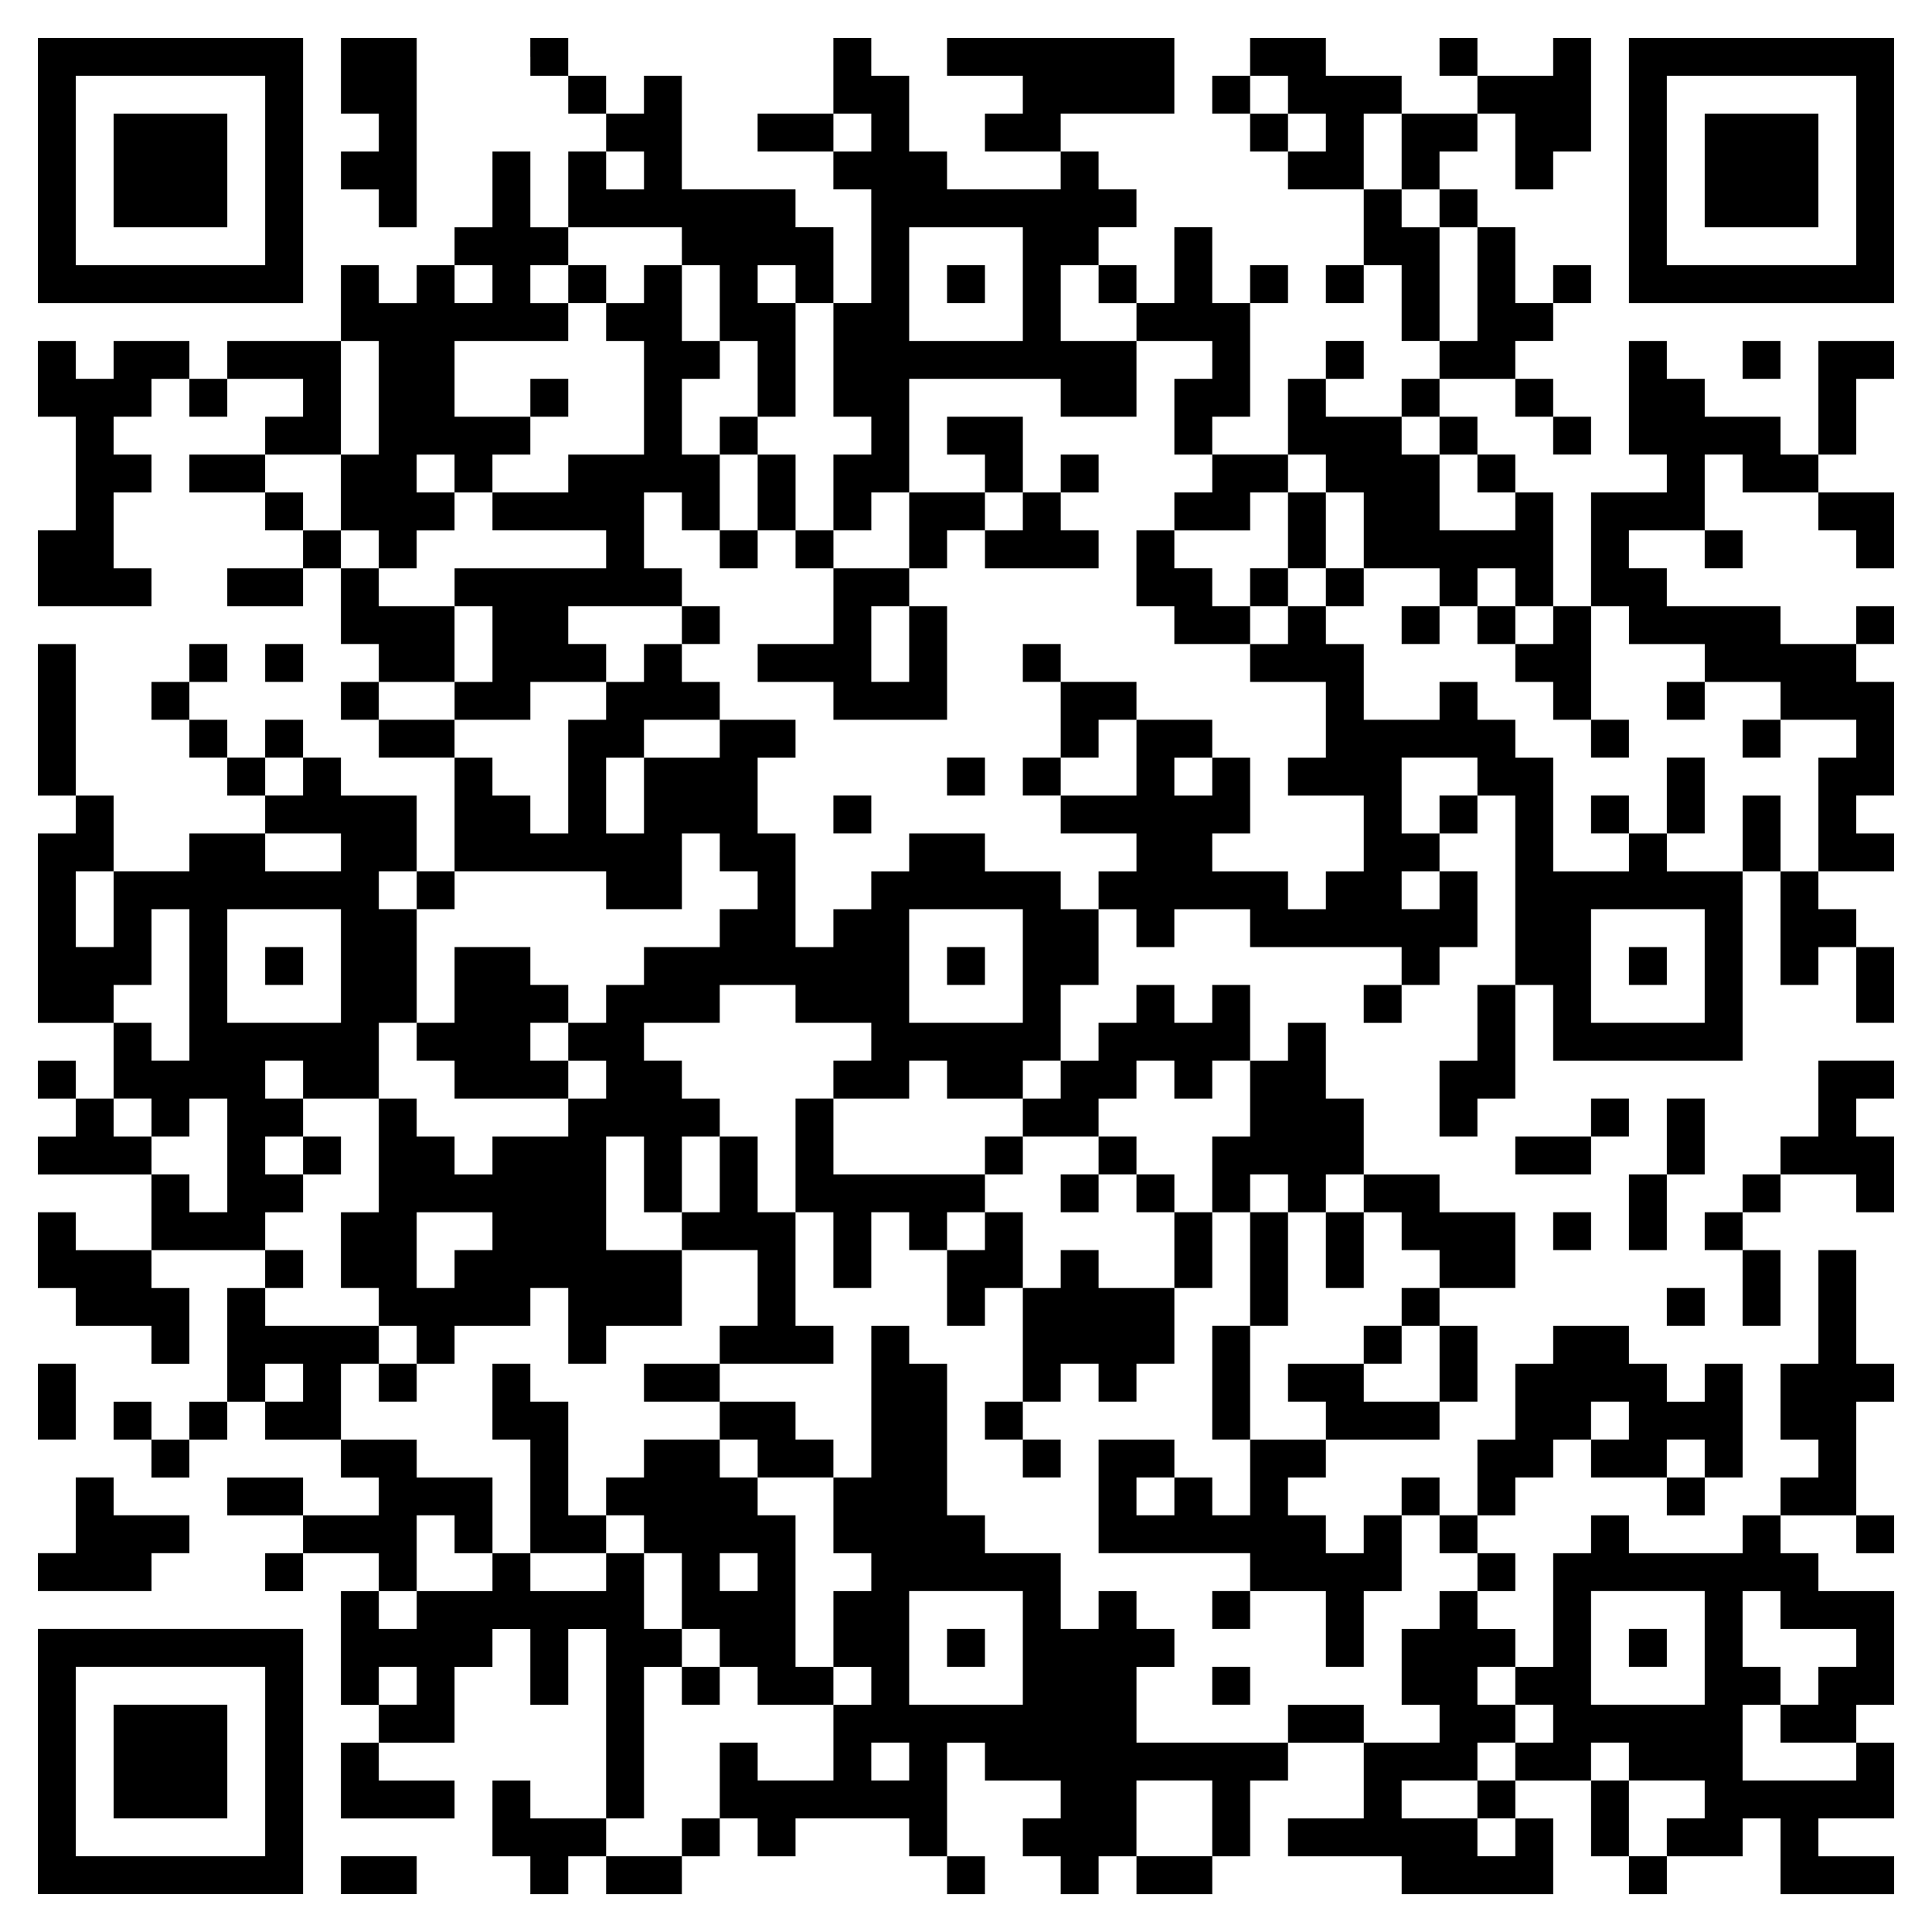 <?xml version="1.0" standalone="no"?>
<!DOCTYPE svg PUBLIC "-//W3C//DTD SVG 20010904//EN"
 "http://www.w3.org/TR/2001/REC-SVG-20010904/DTD/svg10.dtd">
<svg version="1.0" xmlns="http://www.w3.org/2000/svg"
 width="408pt" height="408pt" viewBox="0 0 408 408"
 preserveAspectRatio="xMidYMid meet">
<g transform="translate(0,408) scale(0.1,-0.1)"
fill="#000000" stroke="none">
<path d="M80 3720 l0 -280 280 0 280 0 0 280 0 280 -280 0 -280 0 0 -280z
m480 0 l0 -200 -200 0 -200 0 0 200 0 200 200 0 200 0 0 -200z"/>
<path d="M240 3720 l0 -120 120 0 120 0 0 120 0 120 -120 0 -120 0 0 -120z"/>
<path d="M720 3920 l0 -80 40 0 40 0 0 -40 0 -40 -40 0 -40 0 0 -40 0 -40 40
0 40 0 0 -40 0 -40 40 0 40 0 0 200 0 200 -80 0 -80 0 0 -80z"/>
<path d="M1120 3960 l0 -40 40 0 40 0 0 -40 0 -40 40 0 40 0 0 -40 0 -40 -40
0 -40 0 0 -80 0 -80 -40 0 -40 0 0 80 0 80 -40 0 -40 0 0 -80 0 -80 -40 0 -40
0 0 -40 0 -40 -40 0 -40 0 0 -40 0 -40 -40 0 -40 0 0 40 0 40 -40 0 -40 0 0
-80 0 -80 -120 0 -120 0 0 -40 0 -40 -40 0 -40 0 0 40 0 40 -80 0 -80 0 0 -40
0 -40 -40 0 -40 0 0 40 0 40 -40 0 -40 0 0 -80 0 -80 40 0 40 0 0 -120 0 -120
-40 0 -40 0 0 -80 0 -80 120 0 120 0 0 40 0 40 -40 0 -40 0 0 80 0 80 40 0 40
0 0 40 0 40 -40 0 -40 0 0 40 0 40 40 0 40 0 0 40 0 40 40 0 40 0 0 -40 0 -40
40 0 40 0 0 40 0 40 80 0 80 0 0 -40 0 -40 -40 0 -40 0 0 -40 0 -40 -80 0 -80
0 0 -40 0 -40 80 0 80 0 0 -40 0 -40 40 0 40 0 0 -40 0 -40 -80 0 -80 0 0 -40
0 -40 80 0 80 0 0 40 0 40 40 0 40 0 0 -80 0 -80 40 0 40 0 0 -40 0 -40 -40 0
-40 0 0 -40 0 -40 40 0 40 0 0 -40 0 -40 80 0 80 0 0 -120 0 -120 -40 0 -40 0
0 80 0 80 -80 0 -80 0 0 40 0 40 -40 0 -40 0 0 40 0 40 -40 0 -40 0 0 -40 0
-40 -40 0 -40 0 0 40 0 40 -40 0 -40 0 0 40 0 40 40 0 40 0 0 40 0 40 -40 0
-40 0 0 -40 0 -40 -40 0 -40 0 0 -40 0 -40 40 0 40 0 0 -40 0 -40 40 0 40 0 0
-40 0 -40 40 0 40 0 0 -40 0 -40 -80 0 -80 0 0 -40 0 -40 -80 0 -80 0 0 80 0
80 -40 0 -40 0 0 160 0 160 -40 0 -40 0 0 -160 0 -160 40 0 40 0 0 -40 0 -40
-40 0 -40 0 0 -200 0 -200 80 0 80 0 0 -80 0 -80 -40 0 -40 0 0 40 0 40 -40 0
-40 0 0 -40 0 -40 40 0 40 0 0 -40 0 -40 -40 0 -40 0 0 -40 0 -40 120 0 120 0
0 -80 0 -80 -80 0 -80 0 0 40 0 40 -40 0 -40 0 0 -80 0 -80 40 0 40 0 0 -40 0
-40 80 0 80 0 0 -40 0 -40 40 0 40 0 0 80 0 80 -40 0 -40 0 0 40 0 40 120 0
120 0 0 -40 0 -40 -40 0 -40 0 0 -120 0 -120 -40 0 -40 0 0 -40 0 -40 -40 0
-40 0 0 40 0 40 -40 0 -40 0 0 -40 0 -40 40 0 40 0 0 -40 0 -40 40 0 40 0 0
40 0 40 40 0 40 0 0 40 0 40 40 0 40 0 0 -40 0 -40 80 0 80 0 0 -40 0 -40 40
0 40 0 0 -40 0 -40 -80 0 -80 0 0 40 0 40 -80 0 -80 0 0 -40 0 -40 80 0 80 0
0 -40 0 -40 -40 0 -40 0 0 -40 0 -40 40 0 40 0 0 40 0 40 80 0 80 0 0 -40 0
-40 -40 0 -40 0 0 -120 0 -120 40 0 40 0 0 -40 0 -40 -40 0 -40 0 0 -80 0 -80
120 0 120 0 0 40 0 40 -80 0 -80 0 0 40 0 40 80 0 80 0 0 80 0 80 40 0 40 0 0
40 0 40 40 0 40 0 0 -80 0 -80 40 0 40 0 0 80 0 80 40 0 40 0 0 -200 0 -200
-80 0 -80 0 0 40 0 40 -40 0 -40 0 0 -80 0 -80 40 0 40 0 0 -40 0 -40 40 0 40
0 0 40 0 40 40 0 40 0 0 -40 0 -40 80 0 80 0 0 40 0 40 40 0 40 0 0 40 0 40
40 0 40 0 0 -40 0 -40 40 0 40 0 0 40 0 40 120 0 120 0 0 -40 0 -40 40 0 40 0
0 -40 0 -40 40 0 40 0 0 40 0 40 -40 0 -40 0 0 120 0 120 40 0 40 0 0 -40 0
-40 80 0 80 0 0 -40 0 -40 -40 0 -40 0 0 -40 0 -40 40 0 40 0 0 -40 0 -40 40
0 40 0 0 40 0 40 40 0 40 0 0 -40 0 -40 80 0 80 0 0 40 0 40 40 0 40 0 0 80 0
80 40 0 40 0 0 40 0 40 80 0 80 0 0 -80 0 -80 -80 0 -80 0 0 -40 0 -40 120 0
120 0 0 -40 0 -40 160 0 160 0 0 80 0 80 -40 0 -40 0 0 40 0 40 80 0 80 0 0
-80 0 -80 40 0 40 0 0 -40 0 -40 40 0 40 0 0 40 0 40 80 0 80 0 0 40 0 40 40
0 40 0 0 -80 0 -80 120 0 120 0 0 40 0 40 -80 0 -80 0 0 40 0 40 80 0 80 0 0
80 0 80 -40 0 -40 0 0 40 0 40 40 0 40 0 0 120 0 120 -80 0 -80 0 0 40 0 40
-40 0 -40 0 0 40 0 40 80 0 80 0 0 -40 0 -40 40 0 40 0 0 40 0 40 -40 0 -40 0
0 120 0 120 40 0 40 0 0 40 0 40 -40 0 -40 0 0 120 0 120 -40 0 -40 0 0 -120
0 -120 -40 0 -40 0 0 -80 0 -80 40 0 40 0 0 -40 0 -40 -40 0 -40 0 0 -40 0
-40 -40 0 -40 0 0 -40 0 -40 -120 0 -120 0 0 40 0 40 -40 0 -40 0 0 -40 0 -40
-40 0 -40 0 0 -120 0 -120 -40 0 -40 0 0 40 0 40 -40 0 -40 0 0 40 0 40 40 0
40 0 0 40 0 40 -40 0 -40 0 0 40 0 40 40 0 40 0 0 40 0 40 40 0 40 0 0 40 0
40 40 0 40 0 0 -40 0 -40 80 0 80 0 0 -40 0 -40 40 0 40 0 0 40 0 40 40 0 40
0 0 120 0 120 -40 0 -40 0 0 -40 0 -40 -40 0 -40 0 0 40 0 40 -40 0 -40 0 0
40 0 40 -80 0 -80 0 0 -40 0 -40 -40 0 -40 0 0 -80 0 -80 -40 0 -40 0 0 -80 0
-80 -40 0 -40 0 0 40 0 40 -40 0 -40 0 0 -40 0 -40 -40 0 -40 0 0 -40 0 -40
-40 0 -40 0 0 40 0 40 -40 0 -40 0 0 40 0 40 40 0 40 0 0 40 0 40 120 0 120 0
0 40 0 40 40 0 40 0 0 80 0 80 -40 0 -40 0 0 40 0 40 80 0 80 0 0 80 0 80 -80
0 -80 0 0 40 0 40 -80 0 -80 0 0 80 0 80 -40 0 -40 0 0 80 0 80 -40 0 -40 0 0
-40 0 -40 -40 0 -40 0 0 80 0 80 -40 0 -40 0 0 -40 0 -40 -40 0 -40 0 0 40 0
40 -40 0 -40 0 0 -40 0 -40 -40 0 -40 0 0 -40 0 -40 -40 0 -40 0 0 80 0 80 40
0 40 0 0 80 0 80 40 0 40 0 0 -40 0 -40 40 0 40 0 0 40 0 40 80 0 80 0 0 -40
0 -40 160 0 160 0 0 -40 0 -40 -40 0 -40 0 0 -40 0 -40 40 0 40 0 0 40 0 40
40 0 40 0 0 40 0 40 40 0 40 0 0 80 0 80 -40 0 -40 0 0 40 0 40 40 0 40 0 0
40 0 40 40 0 40 0 0 -200 0 -200 -40 0 -40 0 0 -80 0 -80 -40 0 -40 0 0 -80 0
-80 40 0 40 0 0 40 0 40 40 0 40 0 0 120 0 120 40 0 40 0 0 -80 0 -80 200 0
200 0 0 200 0 200 40 0 40 0 0 -120 0 -120 40 0 40 0 0 40 0 40 40 0 40 0 0
-80 0 -80 40 0 40 0 0 80 0 80 -40 0 -40 0 0 40 0 40 -40 0 -40 0 0 40 0 40
80 0 80 0 0 40 0 40 -40 0 -40 0 0 40 0 40 40 0 40 0 0 120 0 120 -40 0 -40 0
0 40 0 40 40 0 40 0 0 40 0 40 -40 0 -40 0 0 -40 0 -40 -80 0 -80 0 0 40 0 40
-120 0 -120 0 0 40 0 40 -40 0 -40 0 0 40 0 40 80 0 80 0 0 -40 0 -40 40 0 40
0 0 40 0 40 -40 0 -40 0 0 80 0 80 40 0 40 0 0 -40 0 -40 80 0 80 0 0 -40 0
-40 40 0 40 0 0 -40 0 -40 40 0 40 0 0 80 0 80 -80 0 -80 0 0 40 0 40 40 0 40
0 0 80 0 80 40 0 40 0 0 40 0 40 -80 0 -80 0 0 -120 0 -120 -40 0 -40 0 0 40
0 40 -80 0 -80 0 0 40 0 40 -40 0 -40 0 0 40 0 40 -40 0 -40 0 0 -120 0 -120
40 0 40 0 0 -40 0 -40 -80 0 -80 0 0 -120 0 -120 -40 0 -40 0 0 120 0 120 -40
0 -40 0 0 40 0 40 -40 0 -40 0 0 40 0 40 -40 0 -40 0 0 40 0 40 80 0 80 0 0
-40 0 -40 40 0 40 0 0 -40 0 -40 40 0 40 0 0 40 0 40 -40 0 -40 0 0 40 0 40
-40 0 -40 0 0 40 0 40 40 0 40 0 0 40 0 40 40 0 40 0 0 40 0 40 -40 0 -40 0 0
-40 0 -40 -40 0 -40 0 0 80 0 80 -40 0 -40 0 0 40 0 40 -40 0 -40 0 0 40 0 40
40 0 40 0 0 40 0 40 40 0 40 0 0 -80 0 -80 40 0 40 0 0 40 0 40 40 0 40 0 0
120 0 120 -40 0 -40 0 0 -40 0 -40 -80 0 -80 0 0 40 0 40 -40 0 -40 0 0 -40 0
-40 40 0 40 0 0 -40 0 -40 -80 0 -80 0 0 40 0 40 -80 0 -80 0 0 40 0 40 -80 0
-80 0 0 -40 0 -40 -40 0 -40 0 0 -40 0 -40 40 0 40 0 0 -40 0 -40 40 0 40 0 0
-40 0 -40 80 0 80 0 0 -80 0 -80 -40 0 -40 0 0 -40 0 -40 40 0 40 0 0 40 0 40
40 0 40 0 0 -80 0 -80 40 0 40 0 0 -40 0 -40 -40 0 -40 0 0 -40 0 -40 -80 0
-80 0 0 40 0 40 40 0 40 0 0 40 0 40 -40 0 -40 0 0 -40 0 -40 -40 0 -40 0 0
-80 0 -80 -80 0 -80 0 0 40 0 40 40 0 40 0 0 120 0 120 40 0 40 0 0 40 0 40
-40 0 -40 0 0 -40 0 -40 -40 0 -40 0 0 80 0 80 -40 0 -40 0 0 -80 0 -80 -40 0
-40 0 0 40 0 40 -40 0 -40 0 0 40 0 40 40 0 40 0 0 40 0 40 -40 0 -40 0 0 40
0 40 -40 0 -40 0 0 40 0 40 120 0 120 0 0 80 0 80 -240 0 -240 0 0 -40 0 -40
80 0 80 0 0 -40 0 -40 -40 0 -40 0 0 -40 0 -40 80 0 80 0 0 -40 0 -40 -120 0
-120 0 0 40 0 40 -40 0 -40 0 0 80 0 80 -40 0 -40 0 0 40 0 40 -40 0 -40 0 0
-80 0 -80 -80 0 -80 0 0 -40 0 -40 80 0 80 0 0 -40 0 -40 40 0 40 0 0 -120 0
-120 -40 0 -40 0 0 80 0 80 -40 0 -40 0 0 40 0 40 -120 0 -120 0 0 120 0 120
-40 0 -40 0 0 -40 0 -40 -40 0 -40 0 0 40 0 40 -40 0 -40 0 0 40 0 40 -40 0
-40 0 0 -40z m1600 -80 l0 -40 40 0 40 0 0 -40 0 -40 -40 0 -40 0 0 40 0 40
-40 0 -40 0 0 40 0 40 40 0 40 0 0 -40z m-880 -80 l0 -40 -40 0 -40 0 0 40 0
40 40 0 40 0 0 -40z m1120 -40 l0 -80 40 0 40 0 0 -40 0 -40 40 0 40 0 0 -120
0 -120 -40 0 -40 0 0 120 0 120 -40 0 -40 0 0 40 0 40 -40 0 -40 0 0 80 0 80
40 0 40 0 0 -80z m-1600 -40 l0 -40 -40 0 -40 0 0 40 0 40 40 0 40 0 0 -40z
m80 -160 l0 -40 40 0 40 0 0 -80 0 -80 40 0 40 0 0 -80 0 -80 40 0 40 0 0 120
0 120 -40 0 -40 0 0 40 0 40 40 0 40 0 0 -40 0 -40 40 0 40 0 0 -120 0 -120
40 0 40 0 0 -40 0 -40 -40 0 -40 0 0 -80 0 -80 40 0 40 0 0 40 0 40 40 0 40 0
0 120 0 120 160 0 160 0 0 -40 0 -40 80 0 80 0 0 80 0 80 -80 0 -80 0 0 80 0
80 40 0 40 0 0 -40 0 -40 40 0 40 0 0 -40 0 -40 80 0 80 0 0 -40 0 -40 -40 0
-40 0 0 -80 0 -80 40 0 40 0 0 -40 0 -40 -40 0 -40 0 0 -40 0 -40 80 0 80 0 0
40 0 40 40 0 40 0 0 40 0 40 40 0 40 0 0 -40 0 -40 40 0 40 0 0 -80 0 -80 80
0 80 0 0 -40 0 -40 40 0 40 0 0 40 0 40 40 0 40 0 0 -40 0 -40 40 0 40 0 0
-40 0 -40 -40 0 -40 0 0 -40 0 -40 40 0 40 0 0 -40 0 -40 40 0 40 0 0 120 0
120 40 0 40 0 0 -40 0 -40 80 0 80 0 0 -40 0 -40 80 0 80 0 0 -40 0 -40 80 0
80 0 0 -40 0 -40 -40 0 -40 0 0 -120 0 -120 -40 0 -40 0 0 80 0 80 -40 0 -40
0 0 -80 0 -80 -80 0 -80 0 0 40 0 40 -40 0 -40 0 0 -40 0 -40 -80 0 -80 0 0
120 0 120 -40 0 -40 0 0 40 0 40 -40 0 -40 0 0 40 0 40 -40 0 -40 0 0 -40 0
-40 -80 0 -80 0 0 80 0 80 -40 0 -40 0 0 40 0 40 -40 0 -40 0 0 -40 0 -40 -40
0 -40 0 0 -40 0 -40 80 0 80 0 0 -80 0 -80 -40 0 -40 0 0 -40 0 -40 80 0 80 0
0 -80 0 -80 -40 0 -40 0 0 -40 0 -40 -40 0 -40 0 0 40 0 40 -80 0 -80 0 0 40
0 40 40 0 40 0 0 80 0 80 -40 0 -40 0 0 -40 0 -40 -40 0 -40 0 0 40 0 40 40 0
40 0 0 40 0 40 -80 0 -80 0 0 -80 0 -80 -80 0 -80 0 0 -40 0 -40 80 0 80 0 0
-40 0 -40 -40 0 -40 0 0 -40 0 -40 -40 0 -40 0 0 40 0 40 -80 0 -80 0 0 40 0
40 -80 0 -80 0 0 -40 0 -40 -40 0 -40 0 0 -40 0 -40 -40 0 -40 0 0 -40 0 -40
-40 0 -40 0 0 120 0 120 -40 0 -40 0 0 80 0 80 40 0 40 0 0 40 0 40 -80 0 -80
0 0 -40 0 -40 -80 0 -80 0 0 -80 0 -80 -40 0 -40 0 0 80 0 80 40 0 40 0 0 40
0 40 80 0 80 0 0 40 0 40 -40 0 -40 0 0 40 0 40 -40 0 -40 0 0 -40 0 -40 -40
0 -40 0 0 -40 0 -40 -40 0 -40 0 0 -120 0 -120 -40 0 -40 0 0 40 0 40 -40 0
-40 0 0 40 0 40 -40 0 -40 0 0 40 0 40 -80 0 -80 0 0 40 0 40 80 0 80 0 0 80
0 80 -80 0 -80 0 0 40 0 40 -40 0 -40 0 0 40 0 40 -40 0 -40 0 0 40 0 40 -40
0 -40 0 0 40 0 40 80 0 80 0 0 120 0 120 40 0 40 0 0 -120 0 -120 -40 0 -40 0
0 -80 0 -80 40 0 40 0 0 -40 0 -40 40 0 40 0 0 40 0 40 40 0 40 0 0 40 0 40
-40 0 -40 0 0 40 0 40 40 0 40 0 0 -40 0 -40 40 0 40 0 0 40 0 40 40 0 40 0 0
40 0 40 -80 0 -80 0 0 80 0 80 120 0 120 0 0 40 0 40 -40 0 -40 0 0 40 0 40
40 0 40 0 0 40 0 40 120 0 120 0 0 -40z m720 -80 l0 -120 -120 0 -120 0 0 120
0 120 120 0 120 0 0 -120z m-1120 0 l0 -40 -40 0 -40 0 0 40 0 40 40 0 40 0 0
-40z m2000 -320 l0 -40 40 0 40 0 0 -40 0 -40 40 0 40 0 0 -40 0 -40 -80 0
-80 0 0 80 0 80 -40 0 -40 0 0 40 0 40 40 0 40 0 0 -40z m-2400 -720 l0 -40
-40 0 -40 0 0 40 0 40 40 0 40 0 0 -40z m2480 0 l0 -40 -40 0 -40 0 0 -40 0
-40 -40 0 -40 0 0 80 0 80 80 0 80 0 0 -40z m-2400 -160 l0 -40 -80 0 -80 0 0
40 0 40 80 0 80 0 0 -40z m800 0 l0 -40 40 0 40 0 0 -40 0 -40 -40 0 -40 0 0
-40 0 -40 -80 0 -80 0 0 -40 0 -40 -40 0 -40 0 0 -40 0 -40 -40 0 -40 0 0 -40
0 -40 40 0 40 0 0 -40 0 -40 -40 0 -40 0 0 -40 0 -40 -80 0 -80 0 0 -40 0 -40
-40 0 -40 0 0 40 0 40 -40 0 -40 0 0 40 0 40 -40 0 -40 0 0 -120 0 -120 -40 0
-40 0 0 -80 0 -80 40 0 40 0 0 -40 0 -40 40 0 40 0 0 -40 0 -40 40 0 40 0 0
40 0 40 80 0 80 0 0 40 0 40 40 0 40 0 0 -80 0 -80 40 0 40 0 0 40 0 40 80 0
80 0 0 80 0 80 -80 0 -80 0 0 120 0 120 40 0 40 0 0 -80 0 -80 40 0 40 0 0 80
0 80 40 0 40 0 0 40 0 40 -40 0 -40 0 0 40 0 40 -40 0 -40 0 0 40 0 40 80 0
80 0 0 40 0 40 80 0 80 0 0 -40 0 -40 80 0 80 0 0 -40 0 -40 -40 0 -40 0 0
-40 0 -40 80 0 80 0 0 40 0 40 40 0 40 0 0 -40 0 -40 80 0 80 0 0 40 0 40 40
0 40 0 0 -40 0 -40 -40 0 -40 0 0 -40 0 -40 80 0 80 0 0 40 0 40 40 0 40 0 0
40 0 40 40 0 40 0 0 -40 0 -40 40 0 40 0 0 40 0 40 40 0 40 0 0 -80 0 -80 -40
0 -40 0 0 -80 0 -80 40 0 40 0 0 40 0 40 40 0 40 0 0 -40 0 -40 40 0 40 0 0
40 0 40 40 0 40 0 0 -40 0 -40 40 0 40 0 0 -40 0 -40 40 0 40 0 0 -40 0 -40
-40 0 -40 0 0 -40 0 -40 40 0 40 0 0 -80 0 -80 -80 0 -80 0 0 40 0 40 -80 0
-80 0 0 -40 0 -40 40 0 40 0 0 -40 0 -40 -80 0 -80 0 0 -80 0 -80 -40 0 -40 0
0 40 0 40 -40 0 -40 0 0 -40 0 -40 -40 0 -40 0 0 40 0 40 40 0 40 0 0 40 0 40
-80 0 -80 0 0 -120 0 -120 160 0 160 0 0 -40 0 -40 80 0 80 0 0 -80 0 -80 40
0 40 0 0 80 0 80 40 0 40 0 0 80 0 80 40 0 40 0 0 -40 0 -40 40 0 40 0 0 -40
0 -40 -40 0 -40 0 0 -40 0 -40 -40 0 -40 0 0 -80 0 -80 40 0 40 0 0 -40 0 -40
-80 0 -80 0 0 40 0 40 -80 0 -80 0 0 -40 0 -40 -160 0 -160 0 0 80 0 80 40 0
40 0 0 40 0 40 -40 0 -40 0 0 40 0 40 -40 0 -40 0 0 -40 0 -40 -40 0 -40 0 0
80 0 80 -80 0 -80 0 0 40 0 40 -40 0 -40 0 0 160 0 160 -40 0 -40 0 0 40 0 40
-40 0 -40 0 0 -160 0 -160 -40 0 -40 0 0 -80 0 -80 40 0 40 0 0 -40 0 -40 -40
0 -40 0 0 -80 0 -80 40 0 40 0 0 -40 0 -40 -40 0 -40 0 0 -80 0 -80 -80 0 -80
0 0 40 0 40 -40 0 -40 0 0 -80 0 -80 -40 0 -40 0 0 -40 0 -40 -80 0 -80 0 0
40 0 40 40 0 40 0 0 160 0 160 40 0 40 0 0 40 0 40 -40 0 -40 0 0 80 0 80 -40
0 -40 0 0 -40 0 -40 -80 0 -80 0 0 40 0 40 -40 0 -40 0 0 -40 0 -40 -80 0 -80
0 0 -40 0 -40 -40 0 -40 0 0 40 0 40 40 0 40 0 0 80 0 80 40 0 40 0 0 -40 0
-40 40 0 40 0 0 80 0 80 -80 0 -80 0 0 40 0 40 -80 0 -80 0 0 80 0 80 40 0 40
0 0 40 0 40 -120 0 -120 0 0 40 0 40 40 0 40 0 0 40 0 40 -40 0 -40 0 0 40 0
40 40 0 40 0 0 40 0 40 -40 0 -40 0 0 40 0 40 40 0 40 0 0 40 0 40 -40 0 -40
0 0 40 0 40 40 0 40 0 0 -40 0 -40 80 0 80 0 0 80 0 80 40 0 40 0 0 120 0 120
-40 0 -40 0 0 40 0 40 40 0 40 0 0 -40 0 -40 40 0 40 0 0 40 0 40 160 0 160 0
0 -40 0 -40 80 0 80 0 0 80 0 80 40 0 40 0 0 -40z m-1280 -120 l0 -80 -40 0
-40 0 0 80 0 80 40 0 40 0 0 -80z m2800 40 l0 -40 -40 0 -40 0 0 40 0 40 40 0
40 0 0 -40z m-2640 -200 l0 -160 -40 0 -40 0 0 40 0 40 -40 0 -40 0 0 40 0 40
40 0 40 0 0 80 0 80 40 0 40 0 0 -160z m320 40 l0 -120 -120 0 -120 0 0 120 0
120 120 0 120 0 0 -120z m1440 0 l0 -120 -120 0 -120 0 0 120 0 120 120 0 120
0 0 -120z m1440 0 l0 -120 -120 0 -120 0 0 120 0 120 120 0 120 0 0 -120z
m-3280 -320 l0 -40 40 0 40 0 0 40 0 40 40 0 40 0 0 -120 0 -120 -40 0 -40 0
0 40 0 40 -40 0 -40 0 0 40 0 40 -40 0 -40 0 0 40 0 40 40 0 40 0 0 -40z m720
-240 l0 -40 -40 0 -40 0 0 -40 0 -40 -40 0 -40 0 0 80 0 80 80 0 80 0 0 -40z
m-400 -320 l0 -40 -40 0 -40 0 0 40 0 40 40 0 40 0 0 -40z m2800 -80 l0 -40
-40 0 -40 0 0 40 0 40 40 0 40 0 0 -40z m160 -80 l0 -40 -40 0 -40 0 0 40 0
40 40 0 40 0 0 -40z m-1440 -400 l0 -120 -120 0 -120 0 0 120 0 120 120 0 120
0 0 -120z m1440 0 l0 -120 -120 0 -120 0 0 120 0 120 120 0 120 0 0 -120z
m160 80 l0 -40 80 0 80 0 0 -40 0 -40 -40 0 -40 0 0 -40 0 -40 -40 0 -40 0 0
-40 0 -40 80 0 80 0 0 -40 0 -40 -120 0 -120 0 0 80 0 80 40 0 40 0 0 40 0 40
-40 0 -40 0 0 80 0 80 40 0 40 0 0 -40z m-2880 -160 l0 -40 -40 0 -40 0 0 40
0 40 40 0 40 0 0 -40z m2320 0 l0 -40 40 0 40 0 0 -40 0 -40 -40 0 -40 0 0
-40 0 -40 -40 0 -40 0 0 -40 0 -40 40 0 40 0 0 -40 0 -40 -40 0 -40 0 0 40 0
40 -80 0 -80 0 0 40 0 40 80 0 80 0 0 40 0 40 40 0 40 0 0 40 0 40 -40 0 -40
0 0 40 0 40 40 0 40 0 0 -40z m-1280 -160 l0 -40 -40 0 -40 0 0 40 0 40 40 0
40 0 0 -40z m1520 0 l0 -40 80 0 80 0 0 -40 0 -40 -40 0 -40 0 0 -40 0 -40
-40 0 -40 0 0 80 0 80 -40 0 -40 0 0 40 0 40 40 0 40 0 0 -40z m-880 -120 l0
-80 -80 0 -80 0 0 80 0 80 80 0 80 0 0 -80z"/>
<path d="M1200 3480 l0 -40 40 0 40 0 0 -40 0 -40 40 0 40 0 0 -120 0 -120
-80 0 -80 0 0 -40 0 -40 -80 0 -80 0 0 -40 0 -40 120 0 120 0 0 -40 0 -40
-160 0 -160 0 0 -40 0 -40 40 0 40 0 0 -80 0 -80 -40 0 -40 0 0 -40 0 -40 80
0 80 0 0 40 0 40 80 0 80 0 0 40 0 40 -40 0 -40 0 0 40 0 40 120 0 120 0 0
-40 0 -40 40 0 40 0 0 40 0 40 -40 0 -40 0 0 40 0 40 -40 0 -40 0 0 80 0 80
40 0 40 0 0 -40 0 -40 40 0 40 0 0 -40 0 -40 40 0 40 0 0 40 0 40 40 0 40 0 0
-40 0 -40 40 0 40 0 0 -80 0 -80 -80 0 -80 0 0 -40 0 -40 80 0 80 0 0 -40 0
-40 120 0 120 0 0 120 0 120 -40 0 -40 0 0 40 0 40 40 0 40 0 0 40 0 40 40 0
40 0 0 -40 0 -40 120 0 120 0 0 40 0 40 -40 0 -40 0 0 40 0 40 40 0 40 0 0 40
0 40 -40 0 -40 0 0 -40 0 -40 -40 0 -40 0 0 80 0 80 -80 0 -80 0 0 -40 0 -40
40 0 40 0 0 -40 0 -40 -80 0 -80 0 0 -80 0 -80 -80 0 -80 0 0 40 0 40 -40 0
-40 0 0 80 0 80 -40 0 -40 0 0 40 0 40 -40 0 -40 0 0 -40 0 -40 -40 0 -40 0 0
80 0 80 40 0 40 0 0 40 0 40 -40 0 -40 0 0 80 0 80 -40 0 -40 0 0 -40 0 -40
-40 0 -40 0 0 40 0 40 -40 0 -40 0 0 -40z m400 -440 l0 -80 -40 0 -40 0 0 80
0 80 40 0 40 0 0 -80z m560 -40 l0 -40 -40 0 -40 0 0 40 0 40 40 0 40 0 0 -40z
m-240 -280 l0 -80 -40 0 -40 0 0 80 0 80 40 0 40 0 0 -80z"/>
<path d="M1120 3240 l0 -40 40 0 40 0 0 40 0 40 -40 0 -40 0 0 -40z"/>
<path d="M2720 2960 l0 -80 -40 0 -40 0 0 -40 0 -40 -40 0 -40 0 0 40 0 40
-40 0 -40 0 0 40 0 40 -40 0 -40 0 0 -80 0 -80 40 0 40 0 0 -40 0 -40 80 0 80
0 0 40 0 40 40 0 40 0 0 40 0 40 40 0 40 0 0 -40 0 -40 40 0 40 0 0 40 0 40
-40 0 -40 0 0 80 0 80 -40 0 -40 0 0 -80z"/>
<path d="M2960 2760 l0 -40 40 0 40 0 0 40 0 40 -40 0 -40 0 0 -40z"/>
<path d="M3120 2760 l0 -40 40 0 40 0 0 40 0 40 -40 0 -40 0 0 -40z"/>
<path d="M2160 2680 l0 -40 40 0 40 0 0 -80 0 -80 -40 0 -40 0 0 -40 0 -40 40
0 40 0 0 40 0 40 40 0 40 0 0 40 0 40 40 0 40 0 0 40 0 40 -80 0 -80 0 0 40 0
40 -40 0 -40 0 0 -40z"/>
<path d="M3520 2600 l0 -40 40 0 40 0 0 40 0 40 -40 0 -40 0 0 -40z"/>
<path d="M3360 2520 l0 -40 40 0 40 0 0 40 0 40 -40 0 -40 0 0 -40z"/>
<path d="M3680 2520 l0 -40 40 0 40 0 0 40 0 40 -40 0 -40 0 0 -40z"/>
<path d="M2000 2440 l0 -40 40 0 40 0 0 40 0 40 -40 0 -40 0 0 -40z"/>
<path d="M3520 2400 l0 -80 40 0 40 0 0 80 0 80 -40 0 -40 0 0 -80z"/>
<path d="M1760 2360 l0 -40 40 0 40 0 0 40 0 40 -40 0 -40 0 0 -40z"/>
<path d="M3360 2360 l0 -40 40 0 40 0 0 40 0 40 -40 0 -40 0 0 -40z"/>
<path d="M2000 3480 l0 -40 40 0 40 0 0 40 0 40 -40 0 -40 0 0 -40z"/>
<path d="M960 2000 l0 -80 -40 0 -40 0 0 -40 0 -40 40 0 40 0 0 -40 0 -40 120
0 120 0 0 40 0 40 -40 0 -40 0 0 40 0 40 40 0 40 0 0 40 0 40 -40 0 -40 0 0
40 0 40 -80 0 -80 0 0 -80z"/>
<path d="M1680 1640 l0 -120 -40 0 -40 0 0 80 0 80 -40 0 -40 0 0 -80 0 -80
-40 0 -40 0 0 -40 0 -40 80 0 80 0 0 -80 0 -80 -40 0 -40 0 0 -40 0 -40 -80 0
-80 0 0 -40 0 -40 80 0 80 0 0 -40 0 -40 -80 0 -80 0 0 -40 0 -40 -40 0 -40 0
0 -40 0 -40 -40 0 -40 0 0 120 0 120 -40 0 -40 0 0 40 0 40 -40 0 -40 0 0 -80
0 -80 40 0 40 0 0 -120 0 -120 80 0 80 0 0 40 0 40 40 0 40 0 0 -40 0 -40 40
0 40 0 0 -80 0 -80 40 0 40 0 0 -40 0 -40 -40 0 -40 0 0 -40 0 -40 40 0 40 0
0 40 0 40 40 0 40 0 0 -40 0 -40 80 0 80 0 0 40 0 40 -40 0 -40 0 0 160 0 160
-40 0 -40 0 0 40 0 40 80 0 80 0 0 40 0 40 -40 0 -40 0 0 40 0 40 -80 0 -80 0
0 40 0 40 120 0 120 0 0 40 0 40 -40 0 -40 0 0 120 0 120 40 0 40 0 0 -80 0
-80 40 0 40 0 0 80 0 80 40 0 40 0 0 -40 0 -40 40 0 40 0 0 -80 0 -80 40 0 40
0 0 40 0 40 40 0 40 0 0 -120 0 -120 -40 0 -40 0 0 -40 0 -40 40 0 40 0 0 -40
0 -40 40 0 40 0 0 40 0 40 -40 0 -40 0 0 40 0 40 40 0 40 0 0 40 0 40 40 0 40
0 0 -40 0 -40 40 0 40 0 0 40 0 40 40 0 40 0 0 80 0 80 40 0 40 0 0 80 0 80
-40 0 -40 0 0 40 0 40 -40 0 -40 0 0 40 0 40 -40 0 -40 0 0 -40 0 -40 -40 0
-40 0 0 -40 0 -40 40 0 40 0 0 40 0 40 40 0 40 0 0 -40 0 -40 40 0 40 0 0 -80
0 -80 -80 0 -80 0 0 40 0 40 -40 0 -40 0 0 -40 0 -40 -40 0 -40 0 0 80 0 80
-40 0 -40 0 0 40 0 40 40 0 40 0 0 40 0 40 -40 0 -40 0 0 -40 0 -40 -160 0
-160 0 0 80 0 80 -40 0 -40 0 0 -120z m400 -160 l0 -40 -40 0 -40 0 0 40 0 40
40 0 40 0 0 -40z m-480 -480 l0 -40 -40 0 -40 0 0 40 0 40 40 0 40 0 0 -40z
m0 -240 l0 -40 -40 0 -40 0 0 40 0 40 40 0 40 0 0 -40z"/>
<path d="M640 1640 l0 -40 40 0 40 0 0 40 0 40 -40 0 -40 0 0 -40z"/>
<path d="M2640 1400 l0 -120 -40 0 -40 0 0 -120 0 -120 40 0 40 0 0 120 0 120
40 0 40 0 0 120 0 120 -40 0 -40 0 0 -120z"/>
<path d="M2800 1440 l0 -80 40 0 40 0 0 80 0 80 -40 0 -40 0 0 -80z"/>
<path d="M2880 1240 l0 -40 40 0 40 0 0 40 0 40 -40 0 -40 0 0 -40z"/>
<path d="M800 1160 l0 -40 40 0 40 0 0 40 0 40 -40 0 -40 0 0 -40z"/>
<path d="M2560 680 l0 -40 40 0 40 0 0 40 0 40 -40 0 -40 0 0 -40z"/>
<path d="M2560 520 l0 -40 40 0 40 0 0 40 0 40 -40 0 -40 0 0 -40z"/>
<path d="M560 2040 l0 -40 40 0 40 0 0 40 0 40 -40 0 -40 0 0 -40z"/>
<path d="M2000 2040 l0 -40 40 0 40 0 0 40 0 40 -40 0 -40 0 0 -40z"/>
<path d="M3440 2040 l0 -40 40 0 40 0 0 40 0 40 -40 0 -40 0 0 -40z"/>
<path d="M2000 600 l0 -40 40 0 40 0 0 40 0 40 -40 0 -40 0 0 -40z"/>
<path d="M3440 600 l0 -40 40 0 40 0 0 40 0 40 -40 0 -40 0 0 -40z"/>
<path d="M3440 3720 l0 -280 280 0 280 0 0 280 0 280 -280 0 -280 0 0 -280z
m480 0 l0 -200 -200 0 -200 0 0 200 0 200 200 0 200 0 0 -200z"/>
<path d="M3600 3720 l0 -120 120 0 120 0 0 120 0 120 -120 0 -120 0 0 -120z"/>
<path d="M3680 3320 l0 -40 40 0 40 0 0 40 0 40 -40 0 -40 0 0 -40z"/>
<path d="M560 2680 l0 -40 40 0 40 0 0 40 0 40 -40 0 -40 0 0 -40z"/>
<path d="M3840 1760 l0 -80 -40 0 -40 0 0 -40 0 -40 -40 0 -40 0 0 -40 0 -40
-40 0 -40 0 0 -40 0 -40 40 0 40 0 0 -80 0 -80 40 0 40 0 0 80 0 80 -40 0 -40
0 0 40 0 40 40 0 40 0 0 40 0 40 80 0 80 0 0 -40 0 -40 40 0 40 0 0 80 0 80
-40 0 -40 0 0 40 0 40 40 0 40 0 0 40 0 40 -80 0 -80 0 0 -80z"/>
<path d="M3360 1720 l0 -40 -80 0 -80 0 0 -40 0 -40 80 0 80 0 0 40 0 40 40 0
40 0 0 40 0 40 -40 0 -40 0 0 -40z"/>
<path d="M3520 1680 l0 -80 -40 0 -40 0 0 -80 0 -80 40 0 40 0 0 80 0 80 40 0
40 0 0 80 0 80 -40 0 -40 0 0 -80z"/>
<path d="M3280 1480 l0 -40 40 0 40 0 0 40 0 40 -40 0 -40 0 0 -40z"/>
<path d="M3520 1320 l0 -40 40 0 40 0 0 40 0 40 -40 0 -40 0 0 -40z"/>
<path d="M80 1120 l0 -80 40 0 40 0 0 80 0 80 -40 0 -40 0 0 -80z"/>
<path d="M160 880 l0 -80 -40 0 -40 0 0 -40 0 -40 120 0 120 0 0 40 0 40 40 0
40 0 0 40 0 40 -80 0 -80 0 0 40 0 40 -40 0 -40 0 0 -80z"/>
<path d="M80 360 l0 -280 280 0 280 0 0 280 0 280 -280 0 -280 0 0 -280z m480
0 l0 -200 -200 0 -200 0 0 200 0 200 200 0 200 0 0 -200z"/>
<path d="M240 360 l0 -120 120 0 120 0 0 120 0 120 -120 0 -120 0 0 -120z"/>
<path d="M720 120 l0 -40 80 0 80 0 0 40 0 40 -80 0 -80 0 0 -40z"/>
</g>
</svg>
